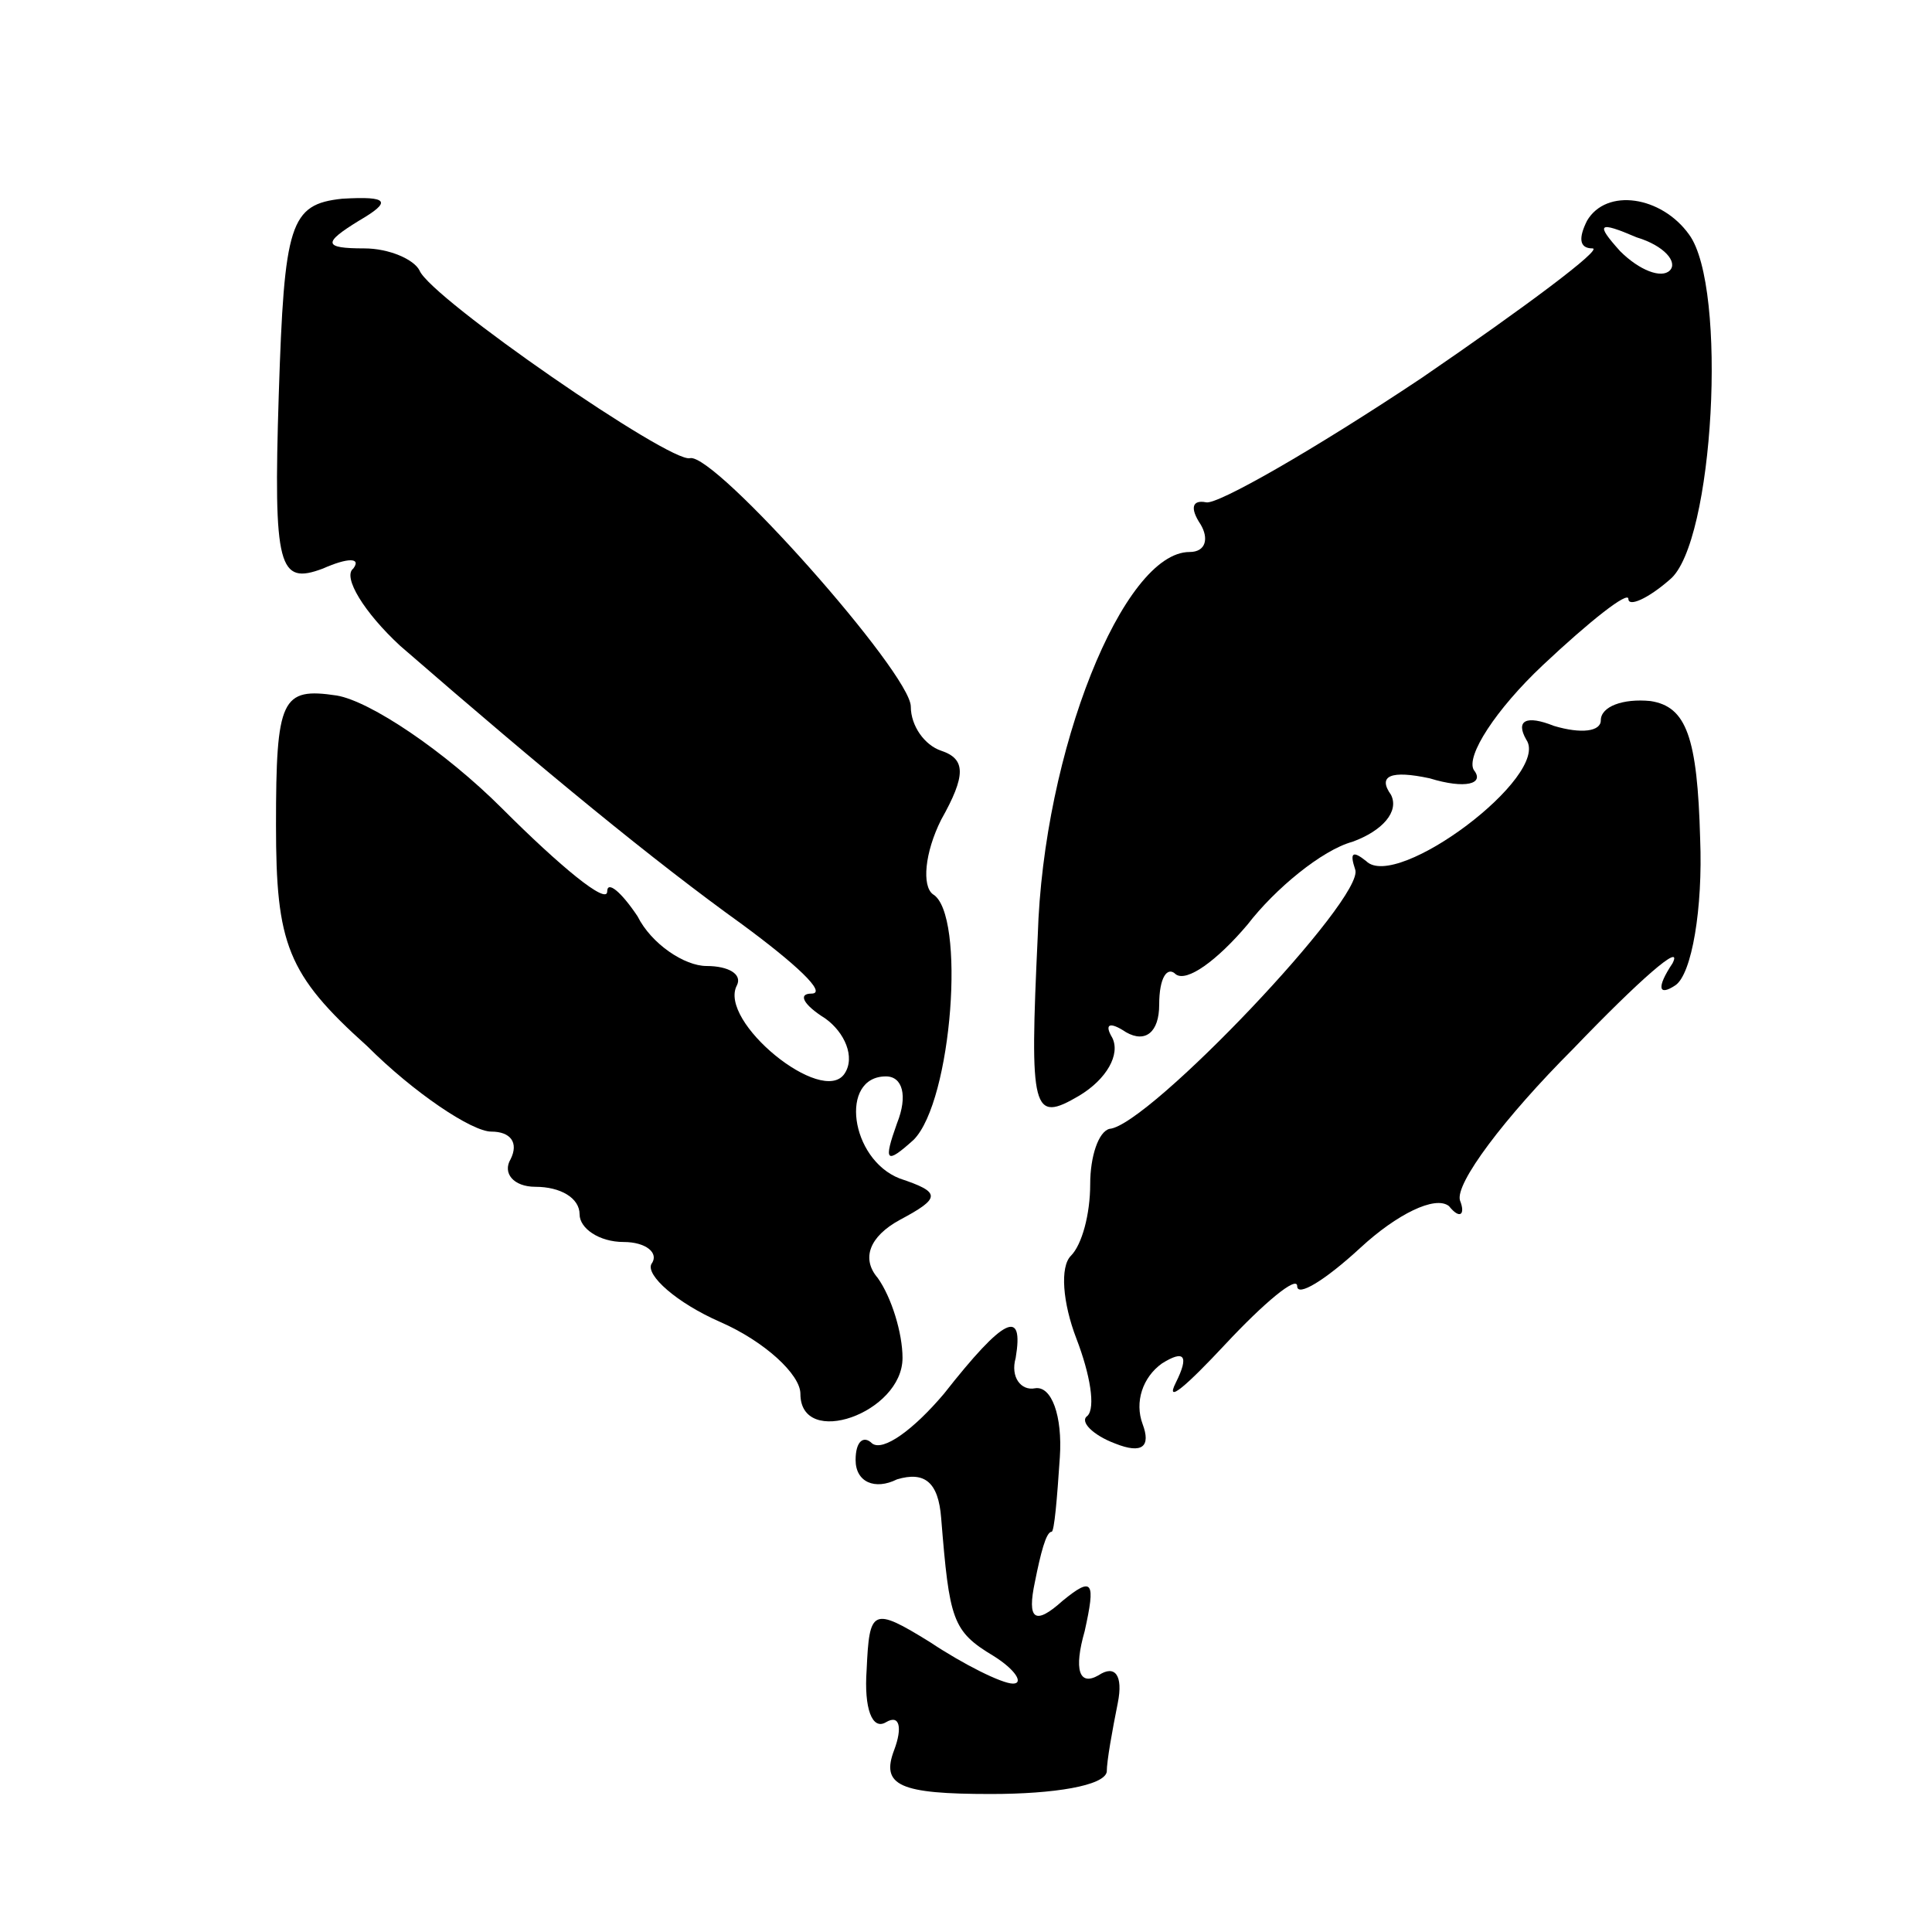 <?xml version="1.0" standalone="no"?>
<!DOCTYPE svg PUBLIC "-//W3C//DTD SVG 20010904//EN"
 "http://www.w3.org/TR/2001/REC-SVG-20010904/DTD/svg10.dtd">
<svg version="1.0" xmlns="http://www.w3.org/2000/svg"
 width="70pt" height="70pt" viewBox="0 0 70 70"
 preserveAspectRatio="xMidYMid meet">
<g transform="translate(0,70) scale(0.1,-0.1)"
fill="#000000" stroke="none">
<path d="M101 557 c-2 -63 0 -69 16 -63 9 4 14 4 11 0 -4 -3 4 -16 17 -28 53
-46 92 -78 124 -101 19 -14 31 -25 25 -25 -5 0 -3 -4 5 -9 7 -5 11 -14 7 -20
-8 -12 -46 19 -39 32 2 4 -3 7 -11 7 -8 0 -20 8 -25 18 -6 9 -11 13 -11 9 0
-5 -17 9 -38 30 -21 21 -48 39 -60 41 -20 3 -22 -1 -22 -47 0 -43 4 -54 33
-80 17 -17 38 -31 45 -31 7 0 10 -4 7 -10 -3 -5 1 -10 9 -10 9 0 16 -4 16 -10
0 -5 7 -10 16 -10 8 0 13 -4 10 -8 -2 -4 9 -14 25 -21 16 -7 29 -19 29 -26 0
-20 37 -7 37 13 0 9 -4 22 -9 29 -6 7 -3 15 8 21 15 8 15 10 0 15 -18 7 -22
37 -5 37 6 0 8 -7 4 -17 -5 -14 -4 -15 6 -6 14 14 19 82 7 89 -4 3 -3 15 3 27
9 16 9 22 0 25 -6 2 -11 9 -11 16 0 12 -71 92 -80 90 -7 -2 -94 58 -98 68 -2
4 -11 8 -20 8 -15 0 -15 2 -2 10 12 7 11 9 -6 8 -19 -2 -21 -9 -23 -71z"/>
<path d="M575 620 c-3 -6 -3 -10 2 -10 4 0 -24 -21 -62 -47 -39 -26 -74 -46
-78 -45 -5 1 -6 -2 -2 -8 3 -5 2 -10 -4 -10 -24 0 -53 -72 -55 -139 -3 -64 -2
-68 15 -58 10 6 15 15 12 21 -3 5 -1 6 5 2 7 -4 12 0 12 10 0 10 3 14 6 11 4
-3 15 5 26 18 10 13 27 27 38 30 11 4 17 11 14 17 -5 7 0 9 14 6 13 -4 20 -2
16 3 -3 5 8 22 25 38 17 16 31 27 31 24 0 -3 7 0 15 7 16 13 21 106 7 125 -10
14 -30 17 -37 5z m30 -18 c-3 -3 -11 0 -18 7 -9 10 -8 11 6 5 10 -3 15 -9 12
-12z"/>
<path d="M580 439 c0 -4 -7 -5 -17 -2 -10 4 -14 2 -10 -5 9 -13 -47 -55 -58
-44 -5 4 -6 3 -4 -3 4 -10 -75 -93 -89 -94 -4 -1 -7 -10 -7 -20 0 -11 -3 -22
-7 -26 -4 -4 -3 -17 2 -30 5 -13 7 -25 4 -28 -3 -2 2 -7 10 -10 10 -4 13 -1
10 7 -3 8 0 17 7 22 8 5 10 3 5 -7 -4 -8 4 -1 18 14 14 15 26 25 26 21 0 -4
10 2 23 14 13 12 27 19 32 15 4 -5 6 -3 4 2 -2 6 16 30 41 55 24 25 40 39 36
31 -6 -9 -5 -12 1 -8 6 4 10 28 9 53 -1 37 -5 48 -18 50 -10 1 -18 -2 -18 -7z"/>
<path d="M342 195 c-11 -13 -22 -21 -26 -18 -3 3 -6 1 -6 -6 0 -8 7 -11 15 -7
10 3 15 -1 16 -14 3 -37 4 -41 19 -50 8 -5 11 -10 7 -10 -4 0 -18 7 -30 15
-21 13 -22 12 -23 -10 -1 -14 2 -22 7 -19 5 3 6 -2 3 -10 -5 -13 2 -16 35 -16
23 0 41 3 42 8 0 4 2 15 4 25 2 10 -1 14 -7 10 -7 -4 -9 2 -5 16 4 18 3 20 -8
11 -10 -9 -13 -7 -10 7 2 10 4 18 6 18 1 0 2 12 3 27 1 15 -3 26 -9 25 -5 -1
-9 4 -7 11 3 18 -4 15 -26 -13z"/>
</g>
</svg>